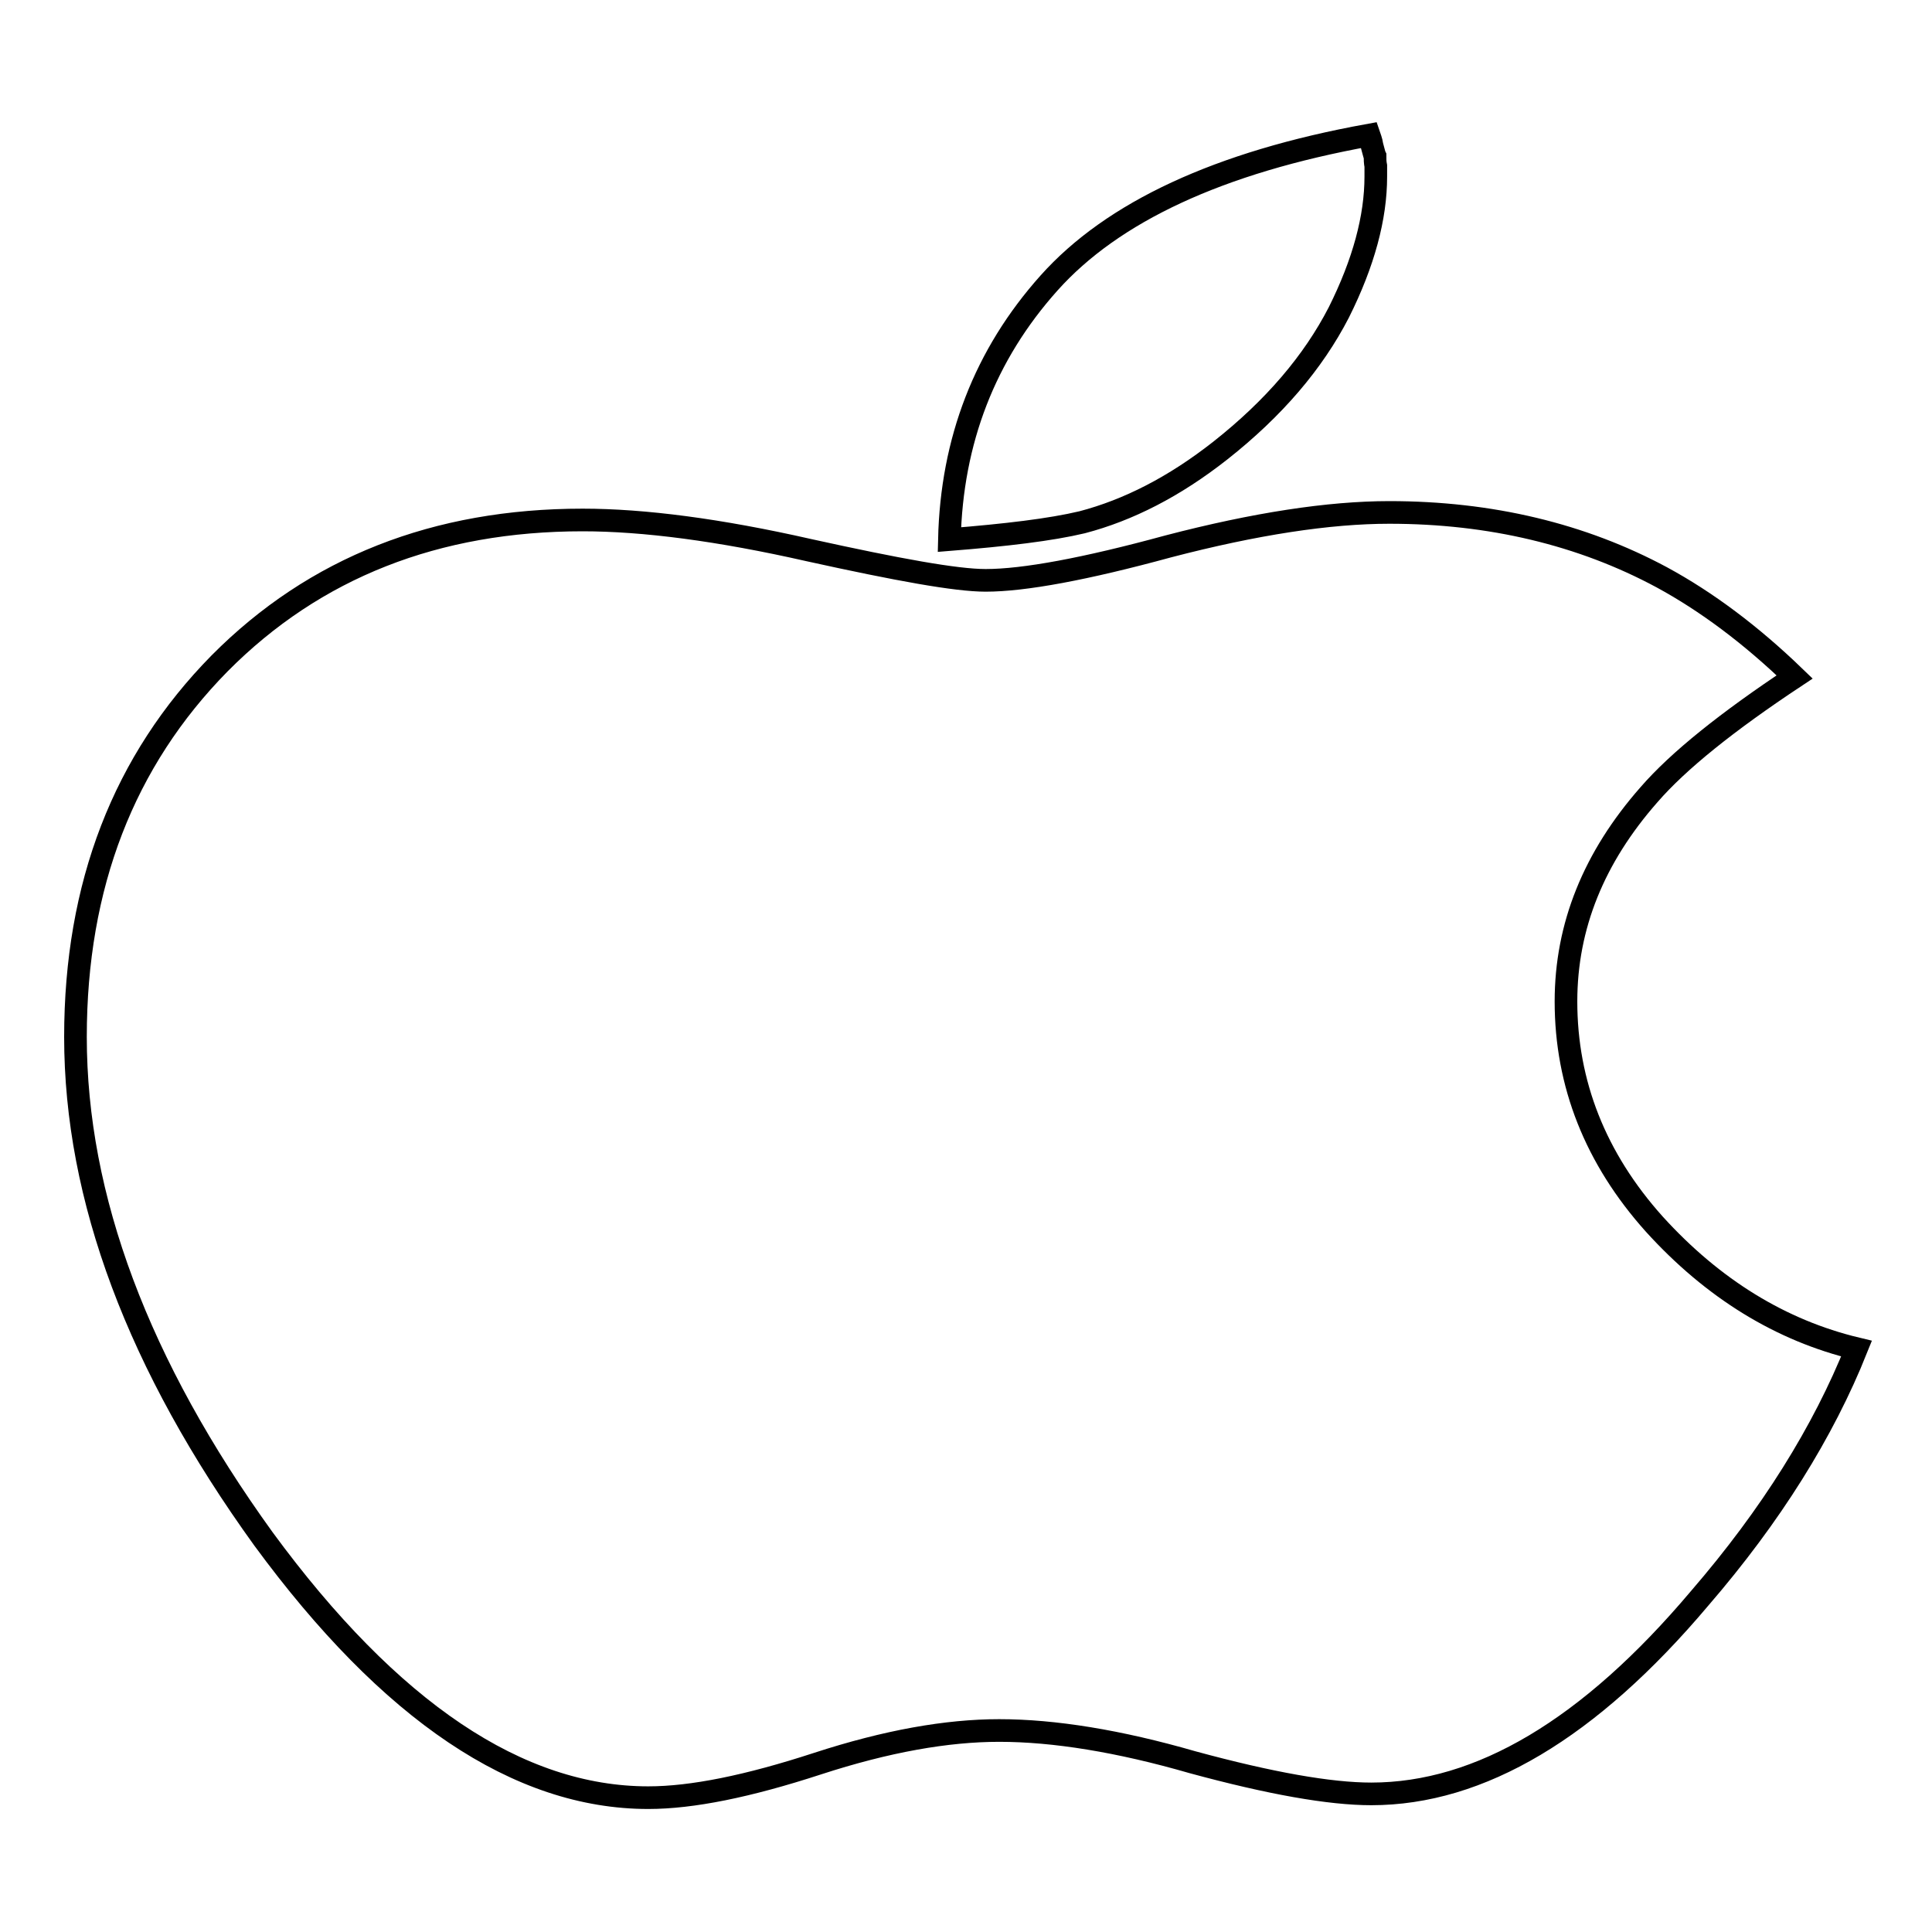 <?xml version="1.0" encoding="utf-8"?>
<!-- Svg Vector Icons : http://www.onlinewebfonts.com/icon -->
<!DOCTYPE svg PUBLIC "-//W3C//DTD SVG 1.1//EN" "http://www.w3.org/Graphics/SVG/1.1/DTD/svg11.dtd">
<svg version="1.1" xmlns="http://www.w3.org/2000/svg" xmlns:xlink="http://www.w3.org/1999/xlink" x="0px" y="0px" viewBox="0 0 256 256" enable-background="new 0 0 256 256" xml:space="preserve">
<g><g><path stroke-width="3" fill-opacity="0" stroke="#000000"  d="M246,178.7c-4.4,11-11.3,22.1-20.8,33.1c-14.6,17.3-29.1,25.9-43.5,25.9c-5.5,0-13.4-1.4-23.7-4.2c-9.7-2.8-18.3-4.2-25.6-4.2c-6.9,0-14.9,1.4-24.1,4.4c-9.2,3-16.6,4.5-22.4,4.5c-17.2,0-34.2-11.4-51-34.3c-16.6-23-24.9-45.2-24.9-66.5c0-20.1,6.4-36.6,19.1-49.5c12.6-12.7,28.7-19,48.1-19c8.1,0,18.1,1.3,30,4c11.8,2.6,19.5,4,23.4,4c5.1,0,13.2-1.5,24.2-4.5c11.5-3,21.3-4.5,29.3-4.5c13.4,0,25.5,2.9,36.1,8.6c5.9,3.2,11.8,7.6,17.6,13.2c-8.9,5.9-15.4,11.1-19.3,15.6c-7.3,8.3-11,17.4-11,27.4c0,10.9,3.9,20.8,11.7,29.5C227,170.8,236,176.3,246,178.7L246,178.7z M182.3,23.4c0,5.4-1.6,11.4-4.9,18c-3.4,6.6-8.6,12.7-15.7,18.3c-6.1,4.8-12.2,7.9-18.3,9.5c-4.2,1-10.1,1.7-17.6,2.3c0.3-13.1,4.7-24.5,13.2-34c8.4-9.4,22.5-16,42.4-19.6c0.1,0.3,0.3,0.7,0.4,1.4c0.2,0.7,0.3,1.2,0.4,1.4c0,0.4,0,0.8,0.1,1.3C182.3,22.7,182.3,23.1,182.3,23.4L182.3,23.4z"/></g></g>
</svg>